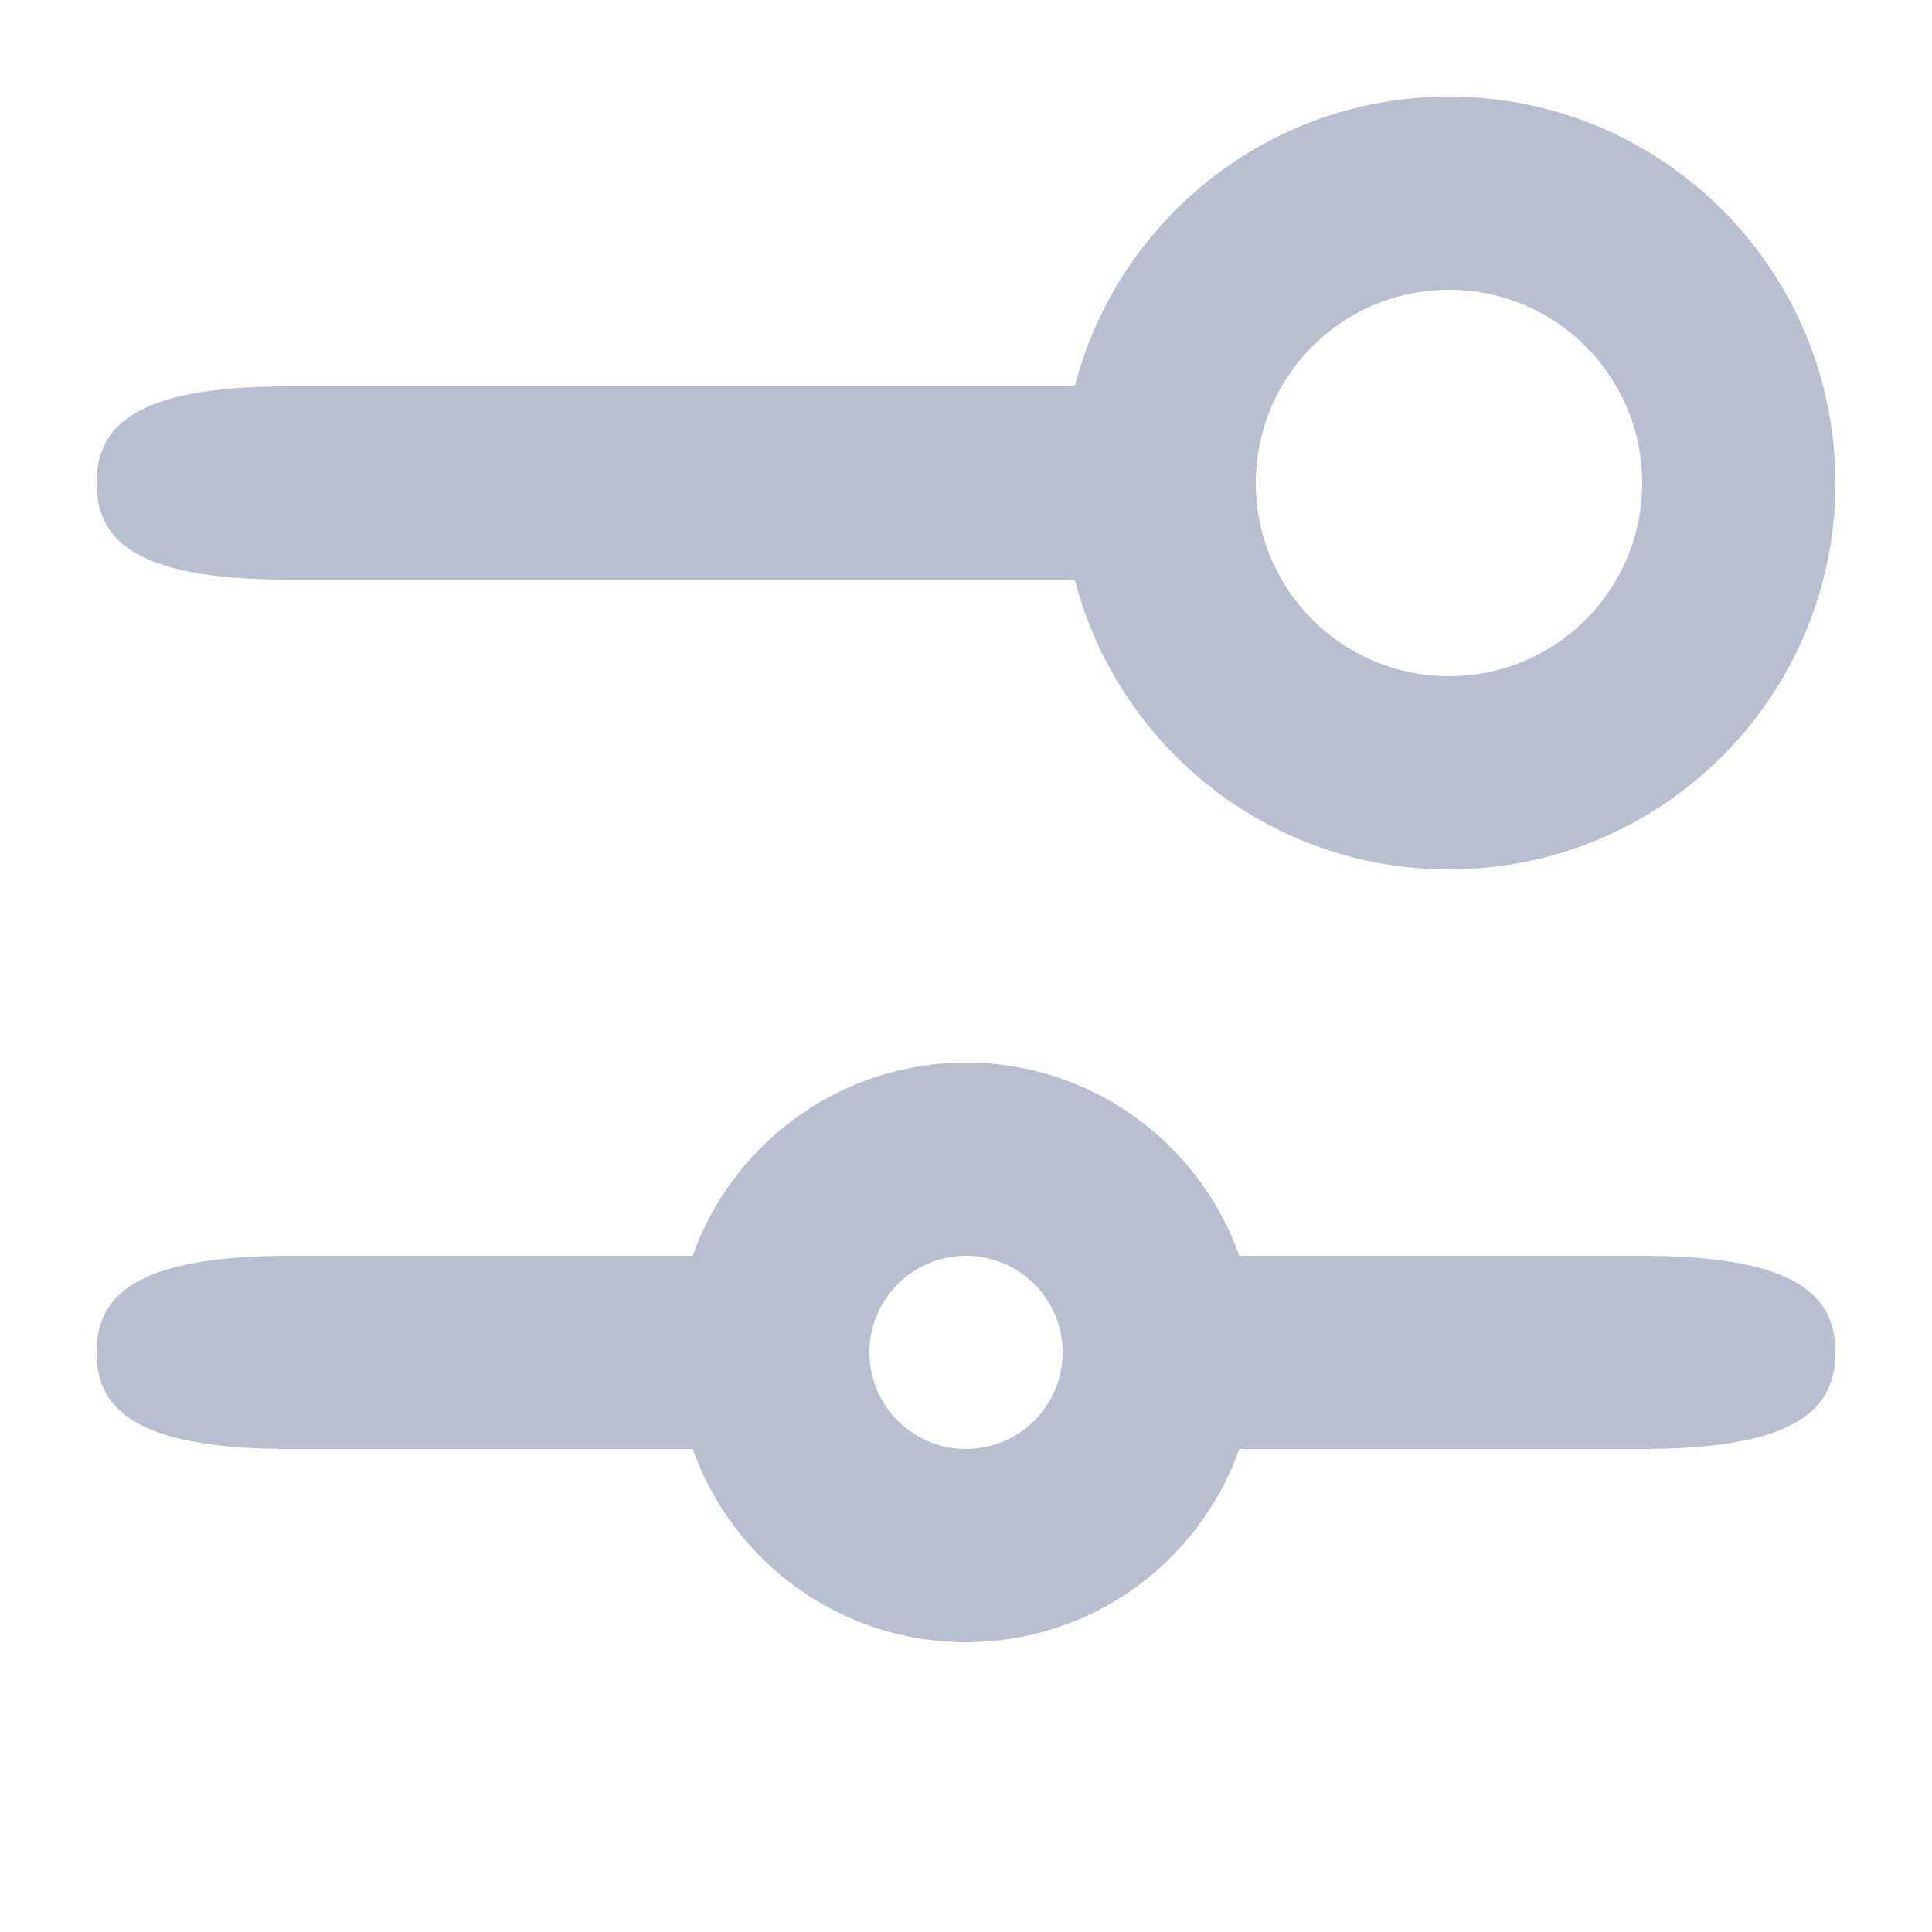 <svg width="20" height="20" viewBox="0 0 20 20" fill="none" xmlns="http://www.w3.org/2000/svg">
<path fill-rule="evenodd" clip-rule="evenodd" d="M19 5C19 7.209 17.209 9 15 9C13.136 9 11.57 7.725 11.126 6L2.969 6C1.338 6 1 5.552 1 5C1 4.448 1.338 4 2.969 4L11.126 4C11.57 2.275 13.136 1 15 1C17.209 1 19 2.791 19 5ZM17 5C17 6.105 16.105 7 15 7C13.895 7 13 6.105 13 5C13 3.895 13.895 3 15 3C16.105 3 17 3.895 17 5Z" fill="#B9BED0"/>
<path fill-rule="evenodd" clip-rule="evenodd" d="M7.171 15H3C1.343 15 1 14.552 1 14C1 13.448 1.343 13 3 13H7.171C7.583 11.835 8.694 11 10 11C11.306 11 12.418 11.835 12.829 13H17C18.657 13 19 13.448 19 14C19 14.552 18.657 15 17 15H12.829C12.418 16.165 11.306 17 10 17C8.694 17 7.583 16.165 7.171 15ZM9 14C9 14.552 9.448 15 10 15C10.552 15 11 14.552 11 14C11 13.448 10.552 13 10 13C9.448 13 9 13.448 9 14Z" fill="#B9BED0"/>
</svg>
